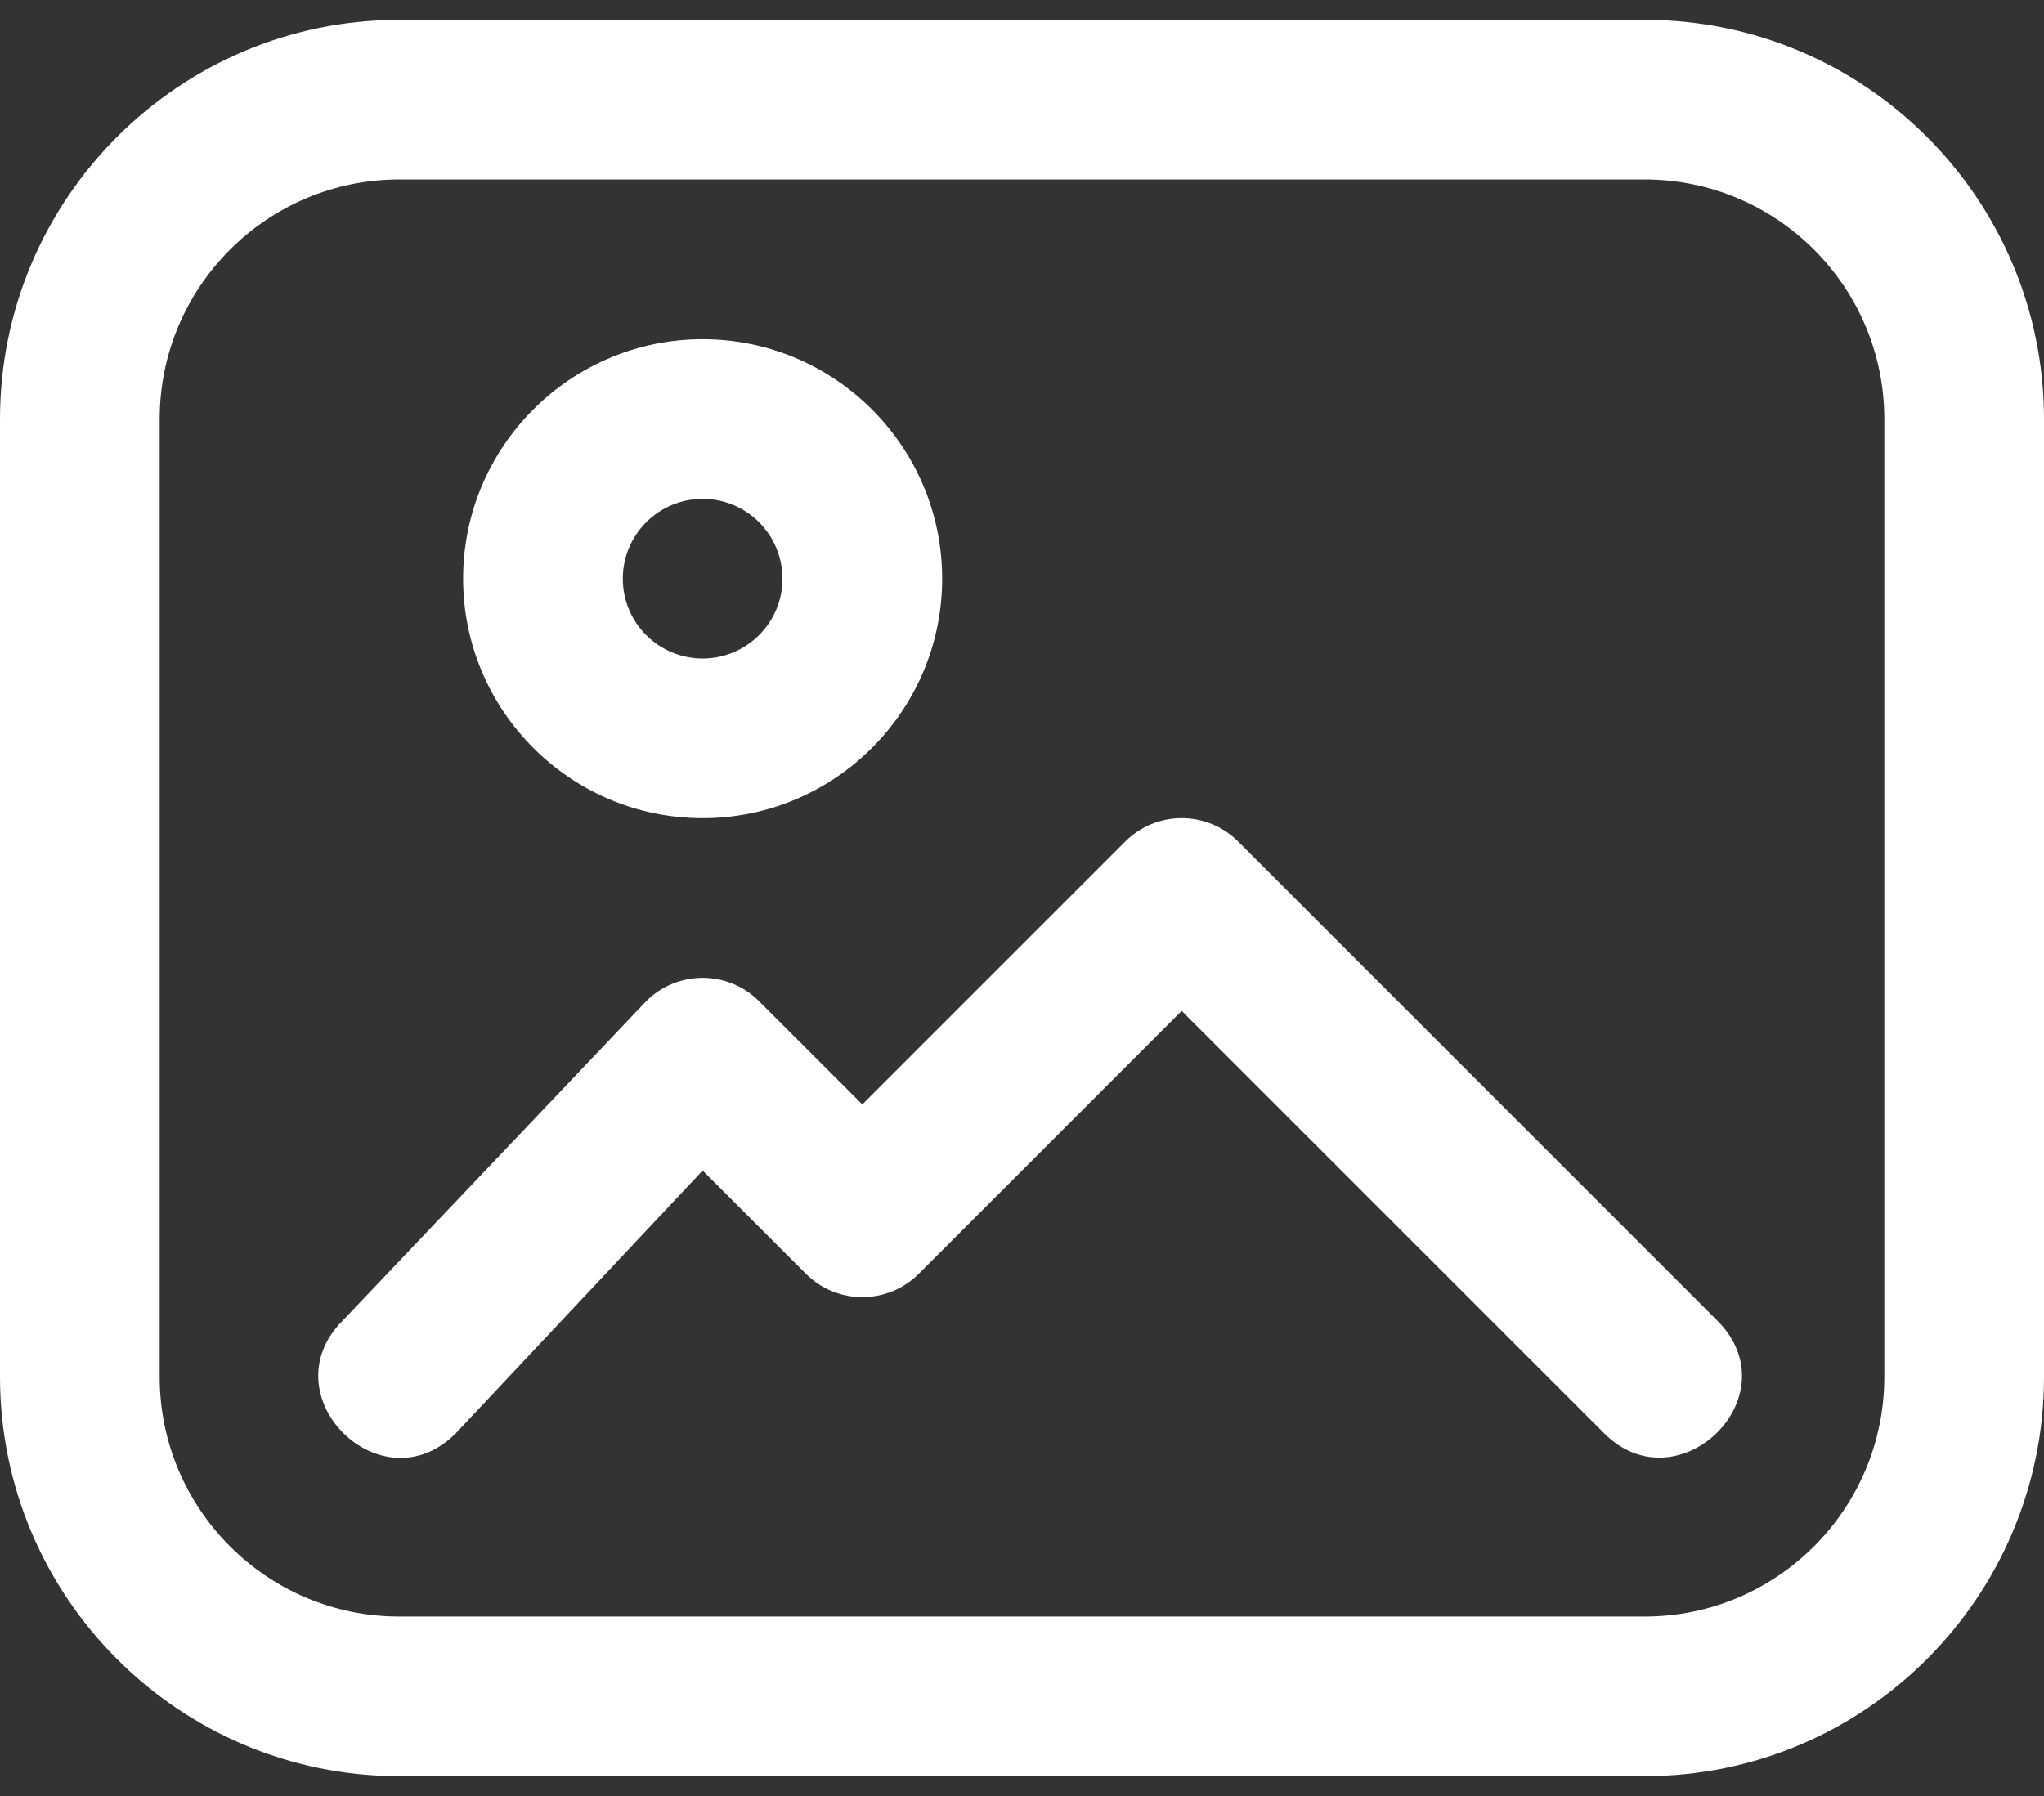 <?xml version="1.0" encoding="UTF-8"?> <svg xmlns="http://www.w3.org/2000/svg" width="33" height="29" viewBox="0 0 33 29" fill="none"><rect x="0" y="0" width="33" height="29" fill="#333333" stroke="none"/><path d="M26.555 28.68H6.445C2.891 28.68 0 25.788 0 22.234V6.766C0 3.212 2.891 0.32 6.445 0.32H26.555C30.109 0.32 33 3.212 33 6.766V22.234C33 25.788 30.109 28.68 26.555 28.68ZM6.445 2.898C4.313 2.898 2.578 4.633 2.578 6.766V22.234C2.578 24.367 4.313 26.102 6.445 26.102H26.555C28.687 26.102 30.422 24.367 30.422 22.234V6.766C30.422 4.633 28.687 2.898 26.555 2.898H6.445Z" fill="white"></path><path d="M11.344 13.211C9.211 13.211 7.477 11.476 7.477 9.344C7.477 7.211 9.211 5.477 11.344 5.477C13.476 5.477 15.211 7.211 15.211 9.344C15.211 11.476 13.476 13.211 11.344 13.211ZM11.344 8.055C10.633 8.055 10.055 8.633 10.055 9.344C10.055 10.055 10.633 10.633 11.344 10.633C12.055 10.633 12.633 10.055 12.633 9.344C12.633 8.633 12.055 8.055 11.344 8.055Z" fill="white"></path><path d="M25.901 23.146L19.078 16.323L14.834 20.568C14.33 21.071 13.514 21.071 13.011 20.568L11.344 18.901L7.357 23.146C6.152 24.351 4.327 22.53 5.534 21.323L10.432 16.167C10.936 15.663 11.752 15.663 12.255 16.167L13.922 17.833L18.167 13.588C18.67 13.085 19.486 13.085 19.99 13.588L27.724 21.323C28.946 22.545 27.09 24.335 25.901 23.146Z" fill="white"></path></svg> 